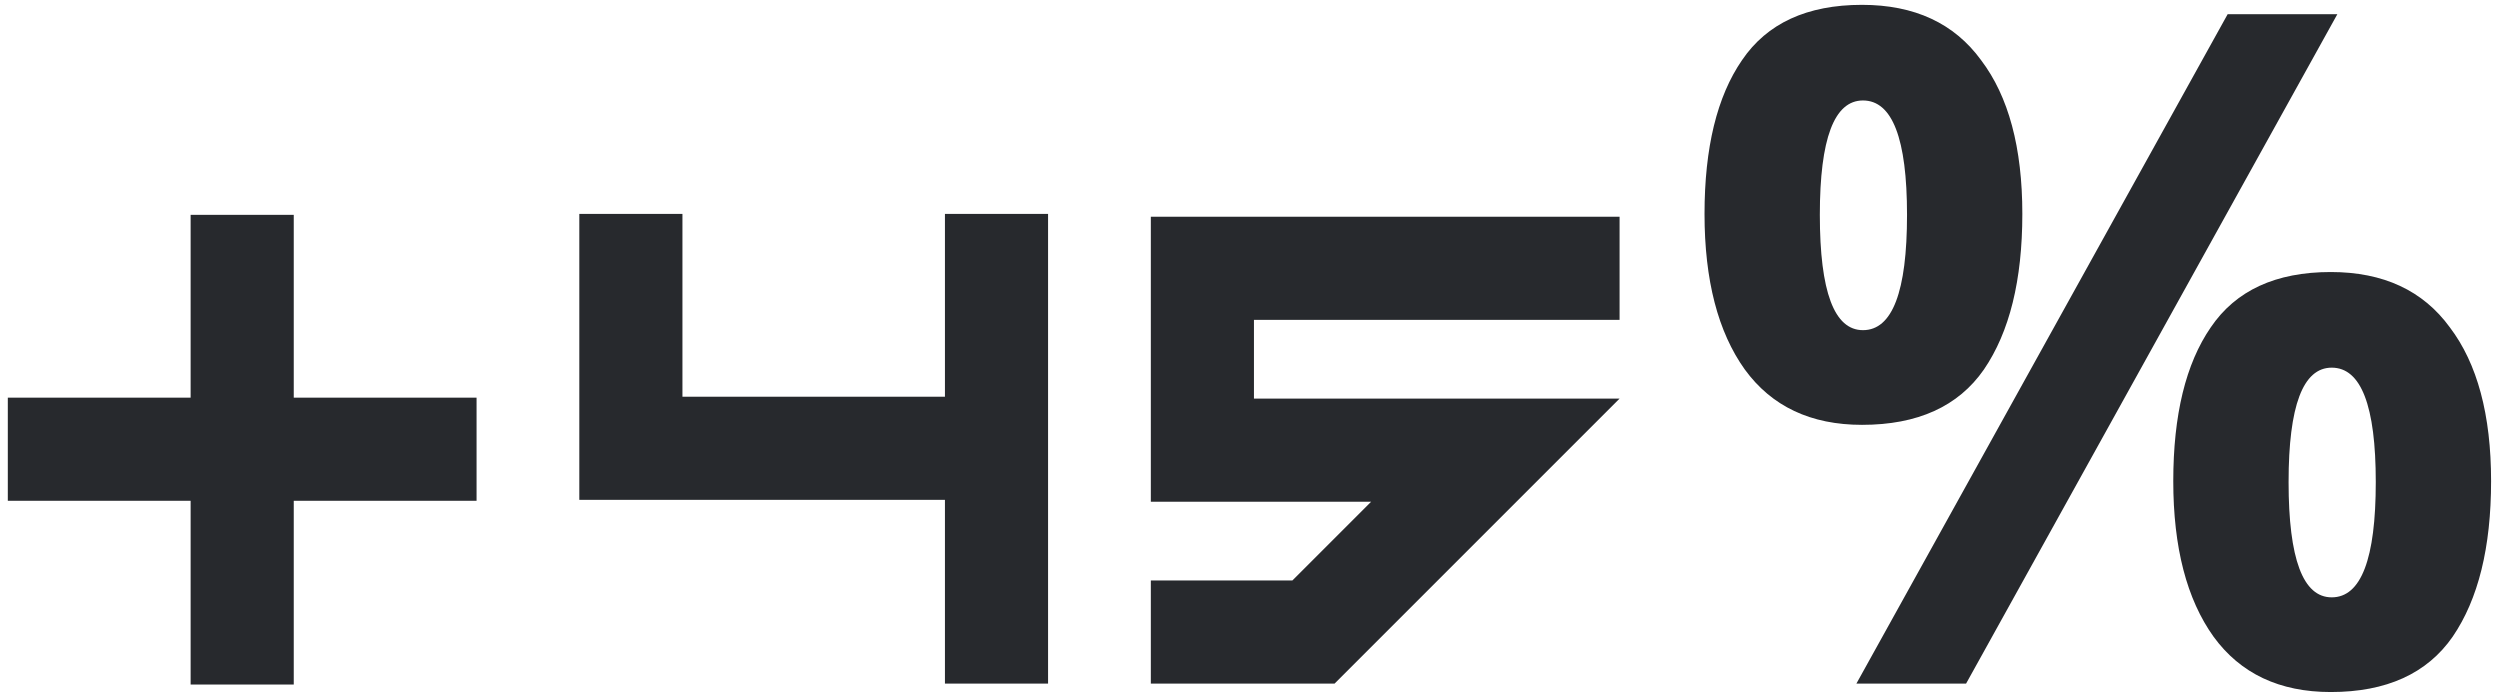 <?xml version="1.0" encoding="UTF-8"?> <svg xmlns="http://www.w3.org/2000/svg" width="256" height="71" viewBox="0 0 256 71" fill="none"> <path d="M0.8 51.28H19.52V70.096H30.08V51.28H48.8V40.72H30.08V22H19.52V40.72H0.8V51.28Z" fill="#27292D"></path> <path d="M96.762 70H107.322V21.904H96.762V40.624H69.882V21.904H59.322V51.184H96.762V70Z" fill="#27292D"></path> <path d="M165.845 40.816H128.405V32.752H165.845V22.192H117.845V51.376H140.405L132.341 59.44H117.845V70H136.661L165.845 40.816Z" fill="#27292D"></path> <path d="M190.671 0.496C196.047 0.496 200.111 2.384 202.863 6.16C205.679 9.872 207.087 15.12 207.087 21.904C207.087 28.688 205.775 34 203.151 37.84C200.527 41.616 196.367 43.504 190.671 43.504C185.423 43.504 181.423 41.616 178.671 37.84C175.919 34 174.543 28.688 174.543 21.904C174.543 15.12 175.823 9.872 178.383 6.16C180.943 2.384 185.039 0.496 190.671 0.496ZM239.343 1.456L201.327 70H190.095L228.111 1.456H239.343ZM190.767 10.288C187.823 10.288 186.351 14.192 186.351 22C186.351 29.872 187.823 33.808 190.767 33.808C193.775 33.808 195.279 29.872 195.279 22C195.279 14.192 193.775 10.288 190.767 10.288ZM238.671 27.856C244.047 27.856 248.111 29.744 250.863 33.52C253.679 37.232 255.087 42.48 255.087 49.264C255.087 56.048 253.775 61.36 251.151 65.2C248.527 68.976 244.367 70.864 238.671 70.864C233.423 70.864 229.423 68.976 226.671 65.2C223.919 61.36 222.543 56.048 222.543 49.264C222.543 42.48 223.823 37.232 226.383 33.52C228.943 29.744 233.039 27.856 238.671 27.856ZM238.767 37.648C235.823 37.648 234.351 41.552 234.351 49.36C234.351 57.232 235.823 61.168 238.767 61.168C241.775 61.168 243.279 57.232 243.279 49.36C243.279 41.552 241.775 37.648 238.767 37.648Z" fill="#27292D"></path> </svg> 